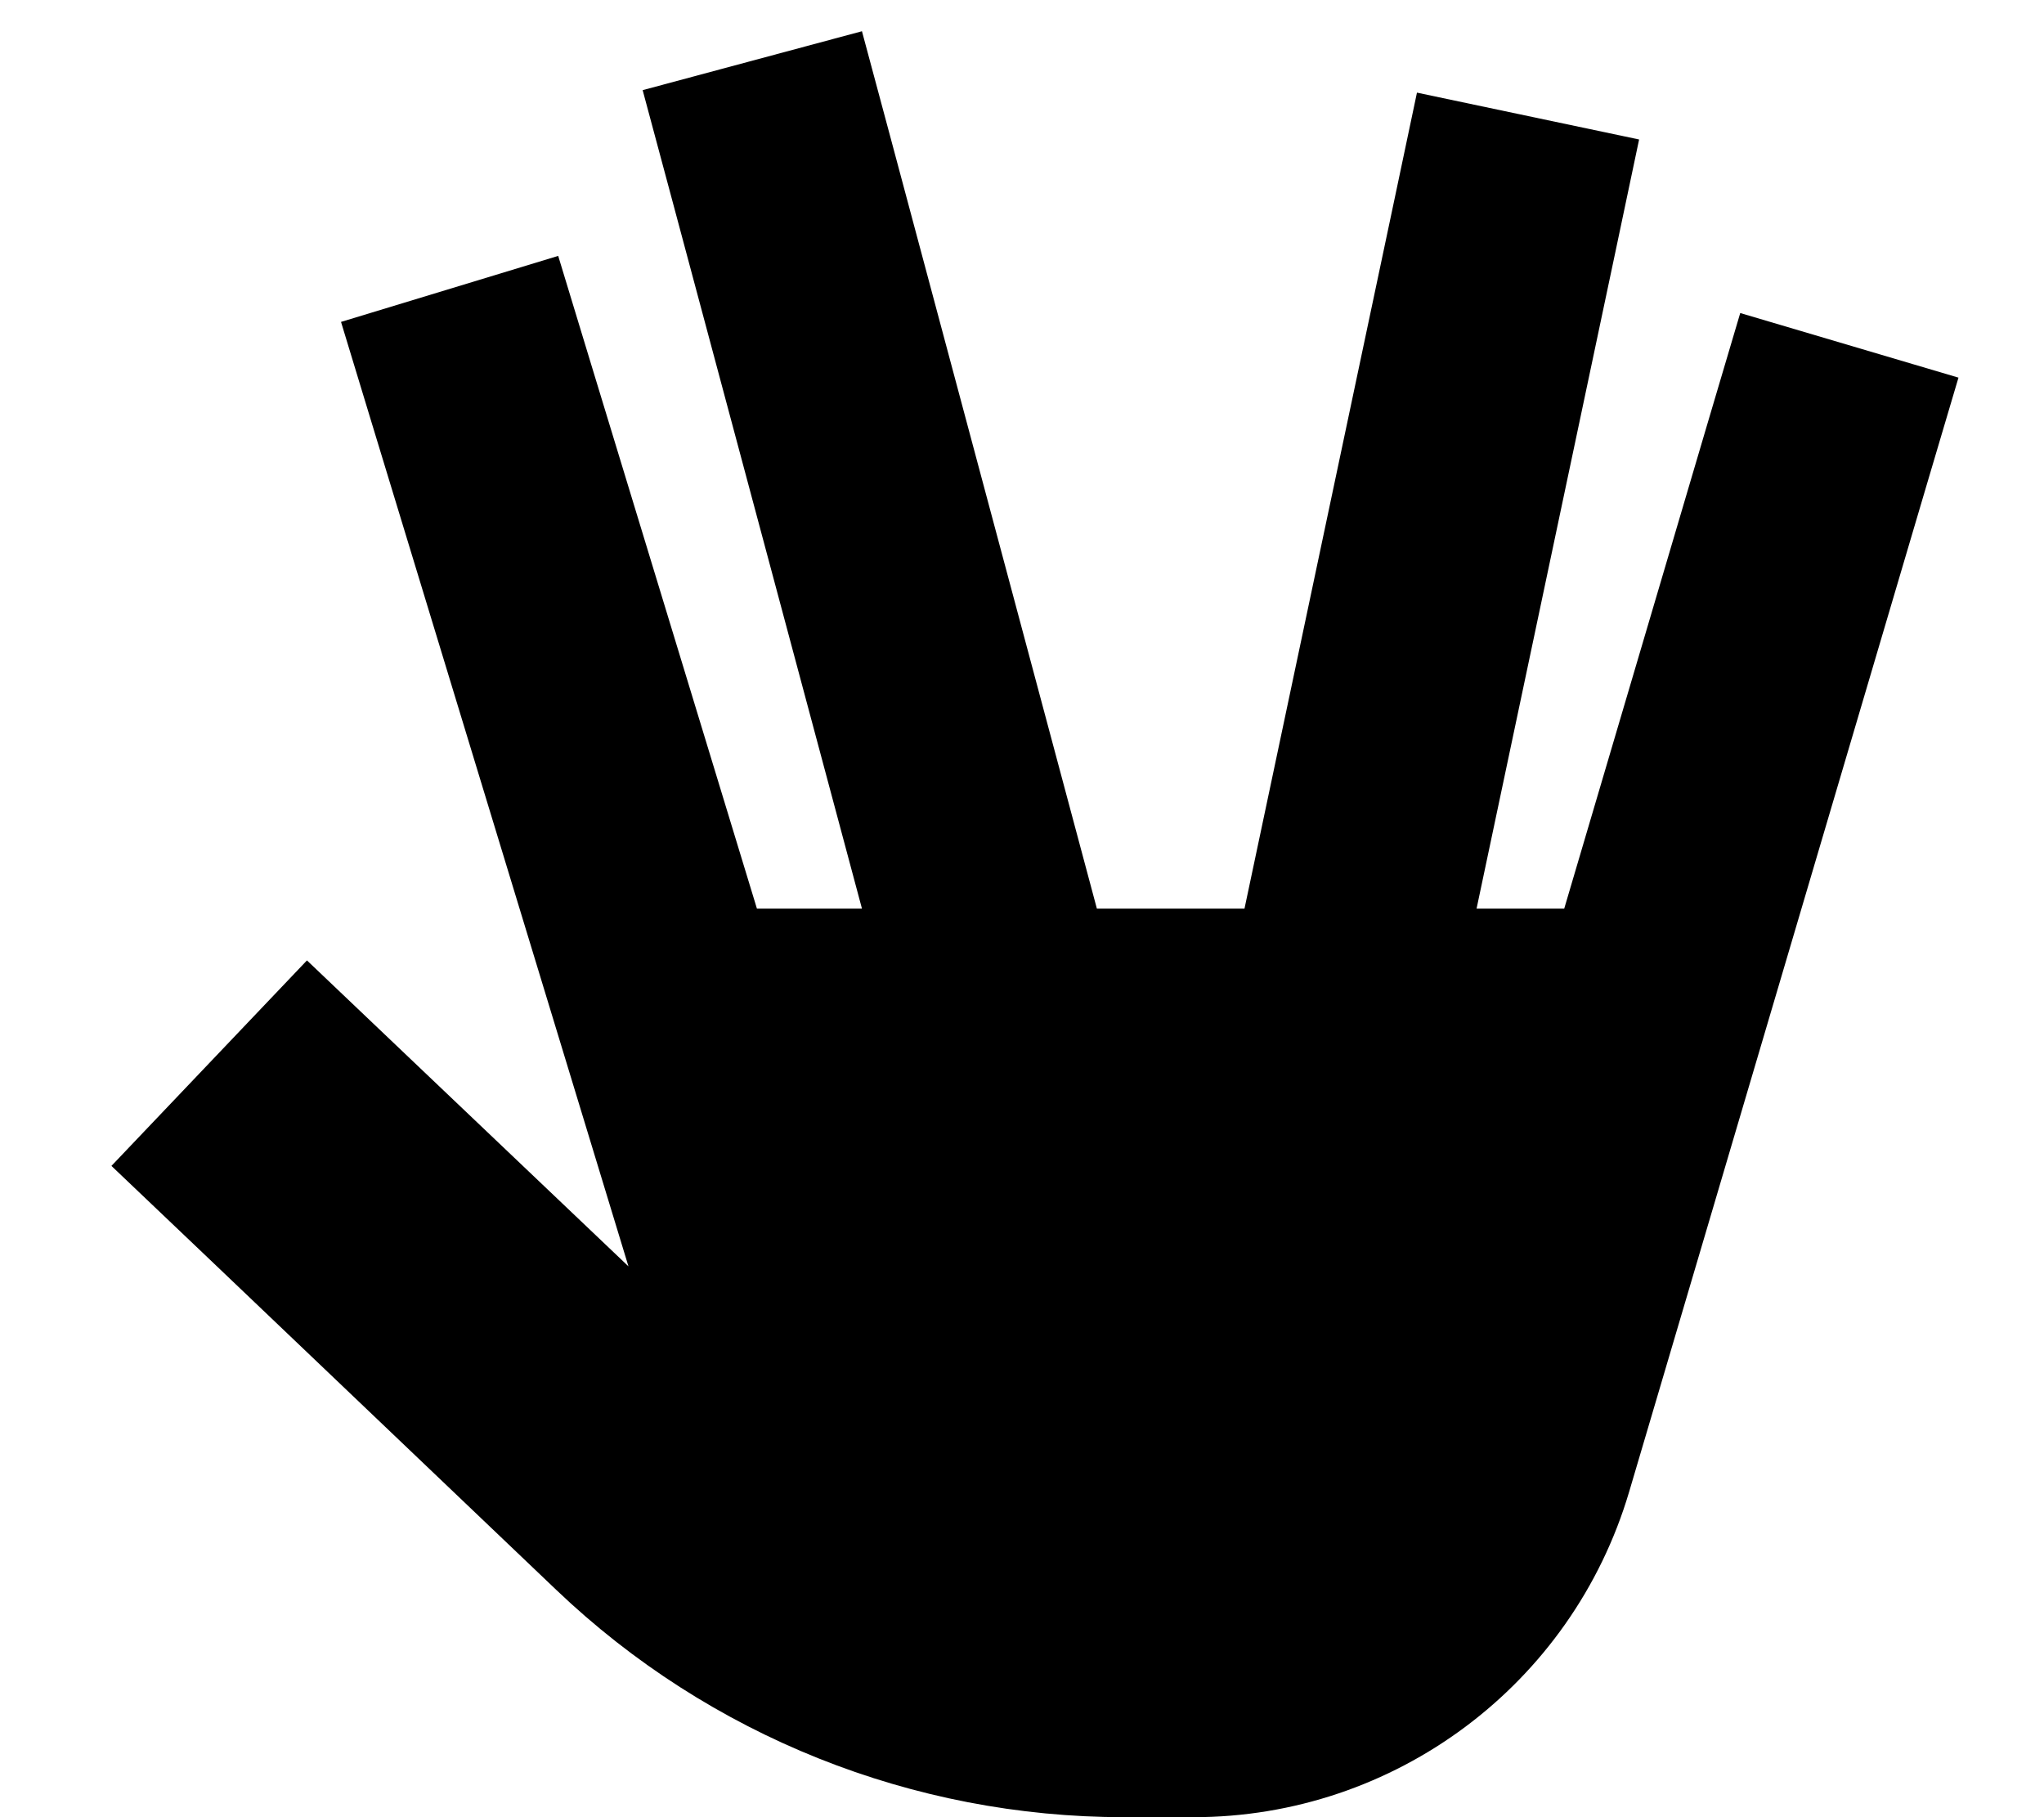 <svg xmlns="http://www.w3.org/2000/svg" viewBox="0 0 576 512"><!--! Font Awesome Pro 6.4.2 by @fontawesome - https://fontawesome.com License - https://fontawesome.com/license (Commercial License) Copyright 2023 Fonticons, Inc. --><path d="M251.2 39.7L242.9 8.8 181.1 25.4l8.3 30.9L242.9 256H213.3L166.6 102.7l-9.3-30.6L96.1 90.7l9.3 30.6 71.7 235.5-61.6-58.6-29-27.6L31.4 328.5l29 27.6L156.8 448c43.1 41.1 100.4 64 160 64h2.3H328h8.3c56.7 0 106.7-37.3 122.8-91.7l83.7-283.2 9.1-30.7L490.4 88.2l-9.1 30.7L440.8 256H416.1L455.3 70.6l6.6-31.3L399.3 26.1l-6.6 31.3L350.7 256H309.1L251.2 39.7z"/></svg>
